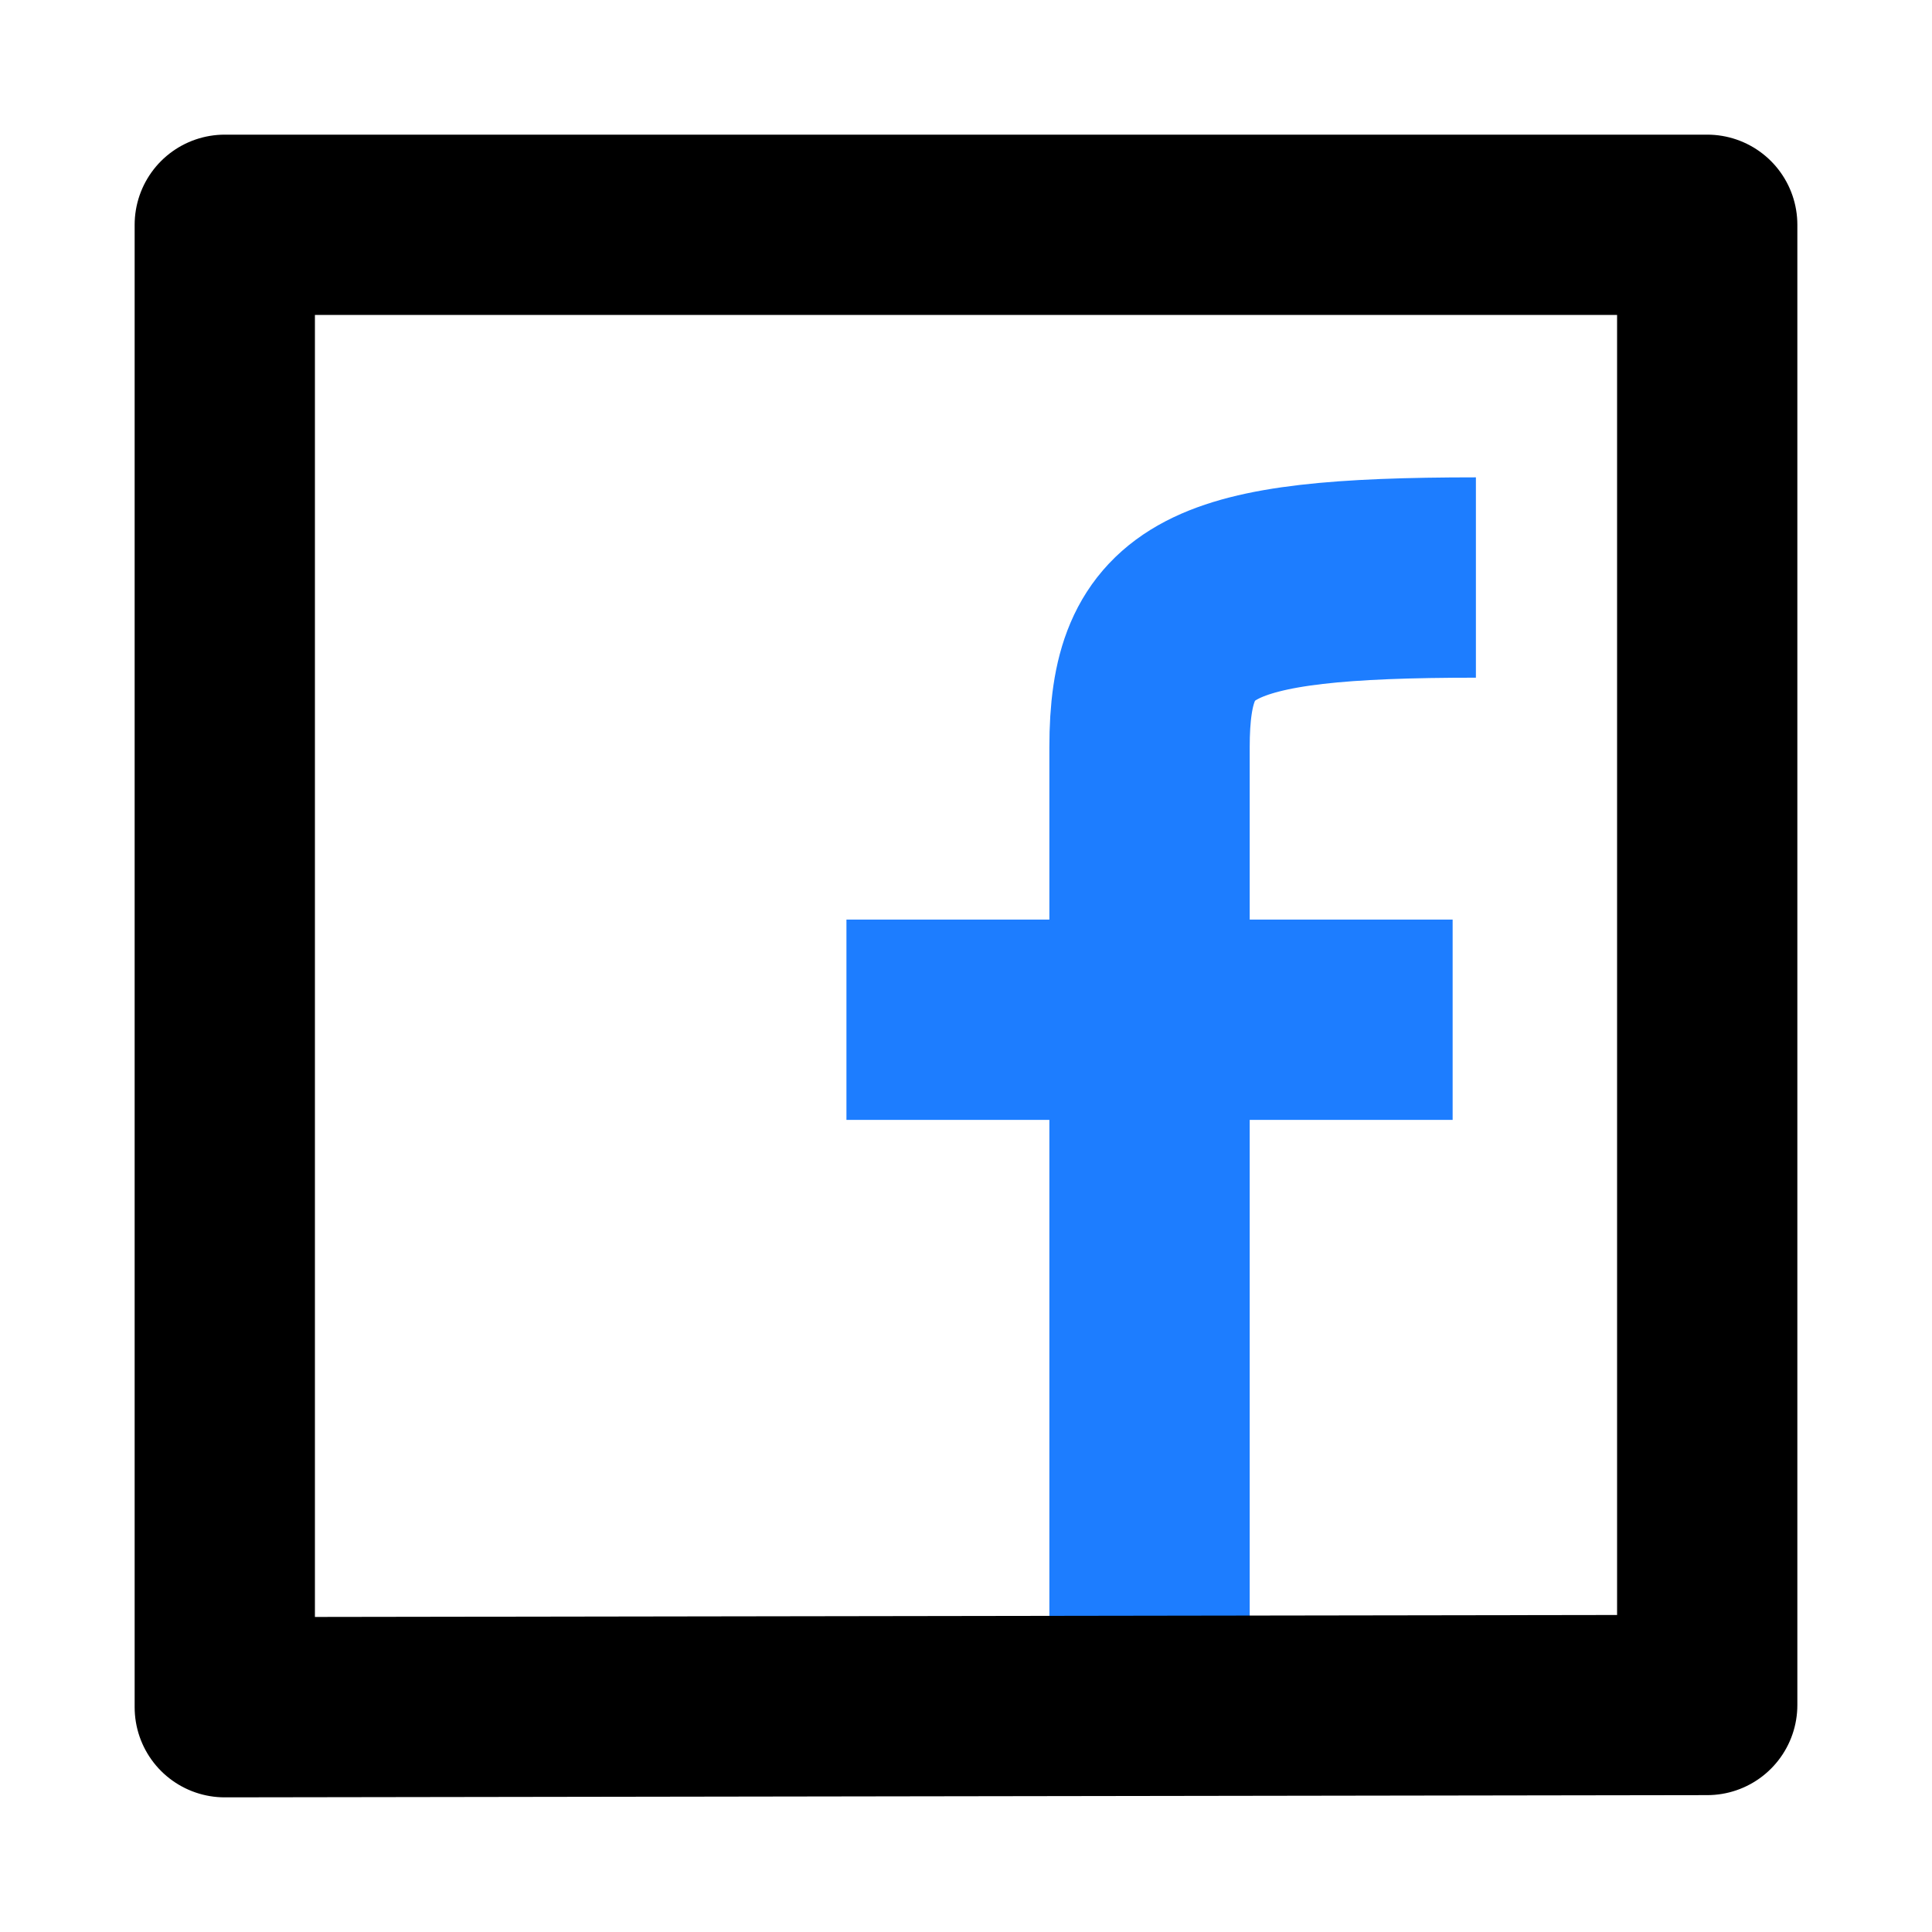 <?xml version="1.0" encoding="utf-8"?>
<!-- Generator: Adobe Illustrator 16.0.0, SVG Export Plug-In . SVG Version: 6.00 Build 0)  -->
<!DOCTYPE svg PUBLIC "-//W3C//DTD SVG 1.1//EN" "http://www.w3.org/Graphics/SVG/1.1/DTD/svg11.dtd">
<svg version="1.1" id="Layer_1" xmlns="http://www.w3.org/2000/svg" xmlns:xlink="http://www.w3.org/1999/xlink" x="0px" y="0px"
	 width="26px" height="26px" viewBox="2 2 26 26" enable-background="new 2 2 26 26" xml:space="preserve">
<g>
	
		<line fill="#FFFFFF" stroke="#1D7DFF" stroke-width="2.696" stroke-linejoin="round" stroke-miterlimit="10" x1="13.391" y1="15.723" x2="21.549" y2="15.723"/>
	<path fill="none" stroke="#1D7DFF" stroke-width="2.696" stroke-linejoin="round" stroke-miterlimit="10" d="M17.47,24.522V12.057
		c0-1.878,0.771-2.285,4.392-2.285"/>
	
		<polygon fill="none" stroke="#000000" stroke-width="2.426" stroke-linecap="round" stroke-linejoin="round" stroke-miterlimit="10" points="
		24.975,24.945 24.975,5.025 5.025,5.025 5.025,24.975 	"/>
</g>
</svg>
